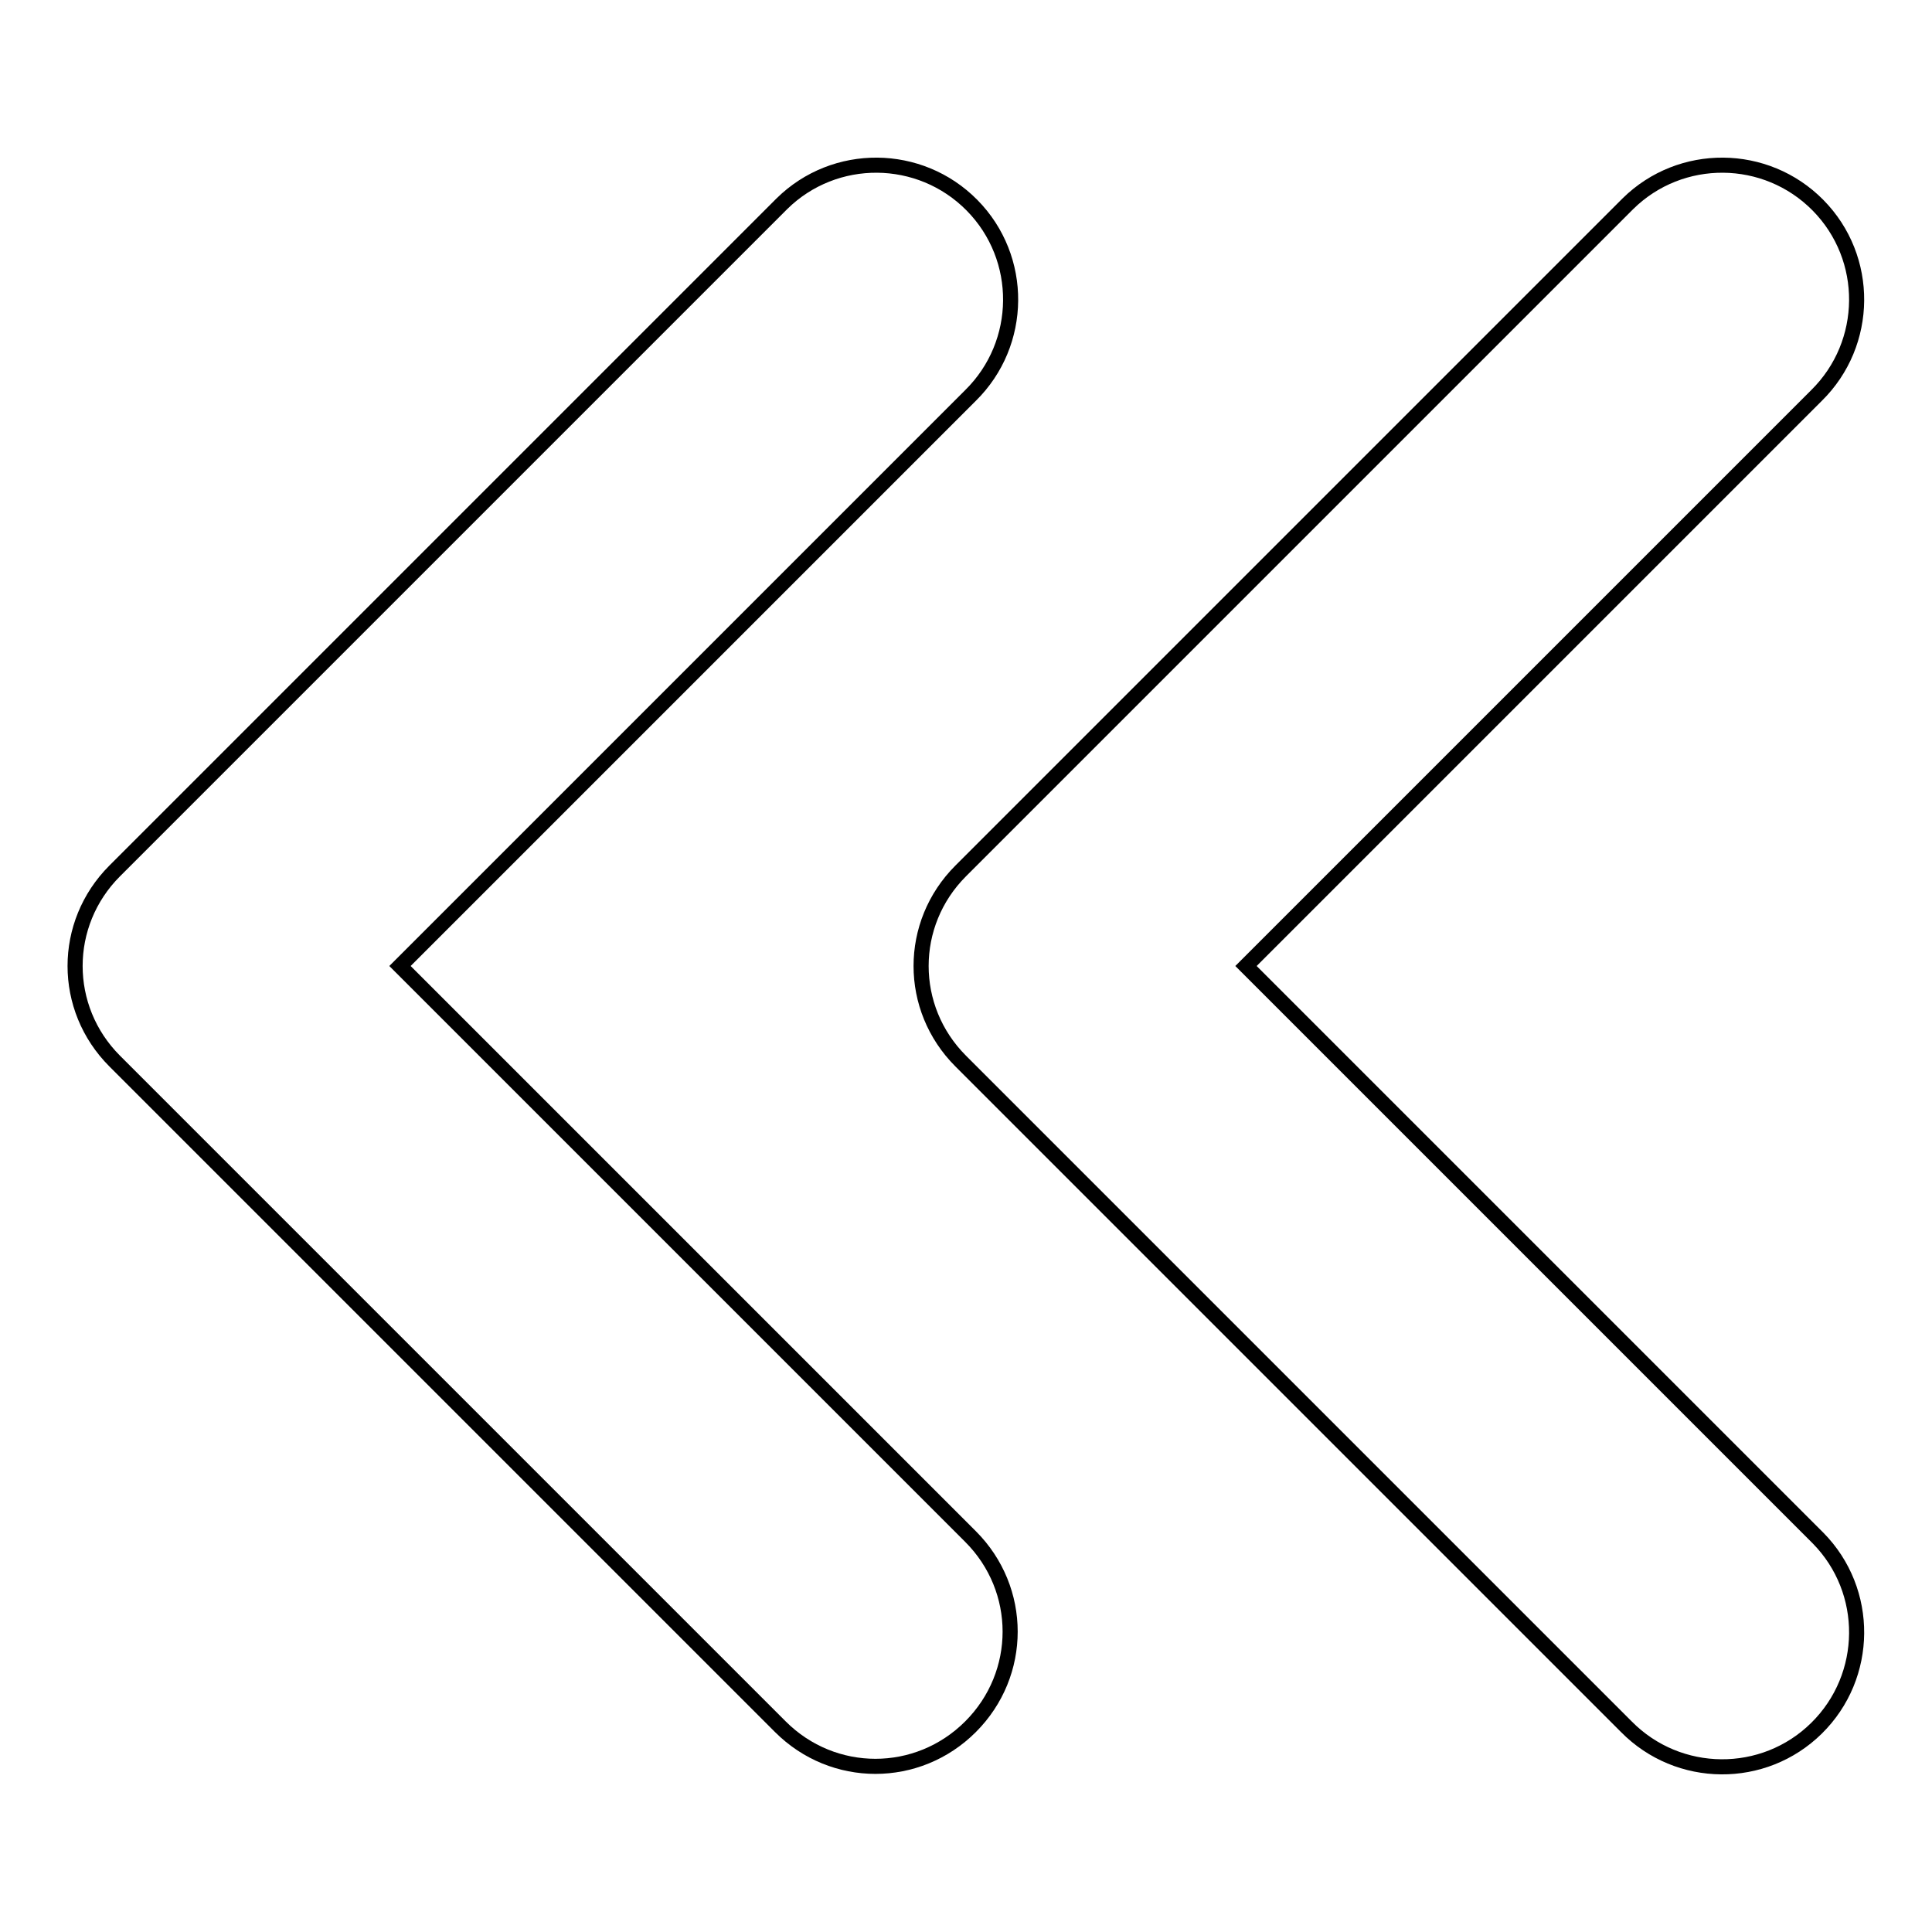 <?xml version="1.0" encoding="utf-8"?>
<!-- Svg Vector Icons : http://www.onlinewebfonts.com/icon -->
<!DOCTYPE svg PUBLIC "-//W3C//DTD SVG 1.1//EN" "http://www.w3.org/Graphics/SVG/1.1/DTD/svg11.dtd">
<svg version="1.1" xmlns="http://www.w3.org/2000/svg" xmlns:xlink="http://www.w3.org/1999/xlink" x="0px" y="0px" viewBox="0 0 256 256" enable-background="new 0 0 256 256" xml:space="preserve">
<g> <path stroke-width="2" fill-opacity="0" stroke="#000000"  d="M53,128l75.6-75.6c7-6.9,7.1-18.2,0.2-25.2c-6.9-7-18.2-7.1-25.2-0.2c-0.1,0.1-0.1,0.1-0.2,0.2l-88.2,88.2 c-7,7-7,18.2,0,25.2l88.2,88.2c7,7,18.2,7,25.2,0c0,0,0,0,0,0c7-7,7-18.2,0-25.2L53,128z"/> <path stroke-width="2" fill-opacity="0" stroke="#000000"  d="M165.1,128l75.6-75.6c7-6.9,7.1-18.2,0.2-25.2c-6.9-7-18.2-7.1-25.2-0.2c-0.1,0.1-0.1,0.1-0.2,0.2 l-88.2,88.2c-7,7-7,18.2,0,25.2l88.2,88.2c6.9,7,18.2,7.1,25.2,0.2s7.1-18.2,0.2-25.2c-0.1-0.1-0.1-0.1-0.2-0.2L165.1,128z"/></g>
</svg>
